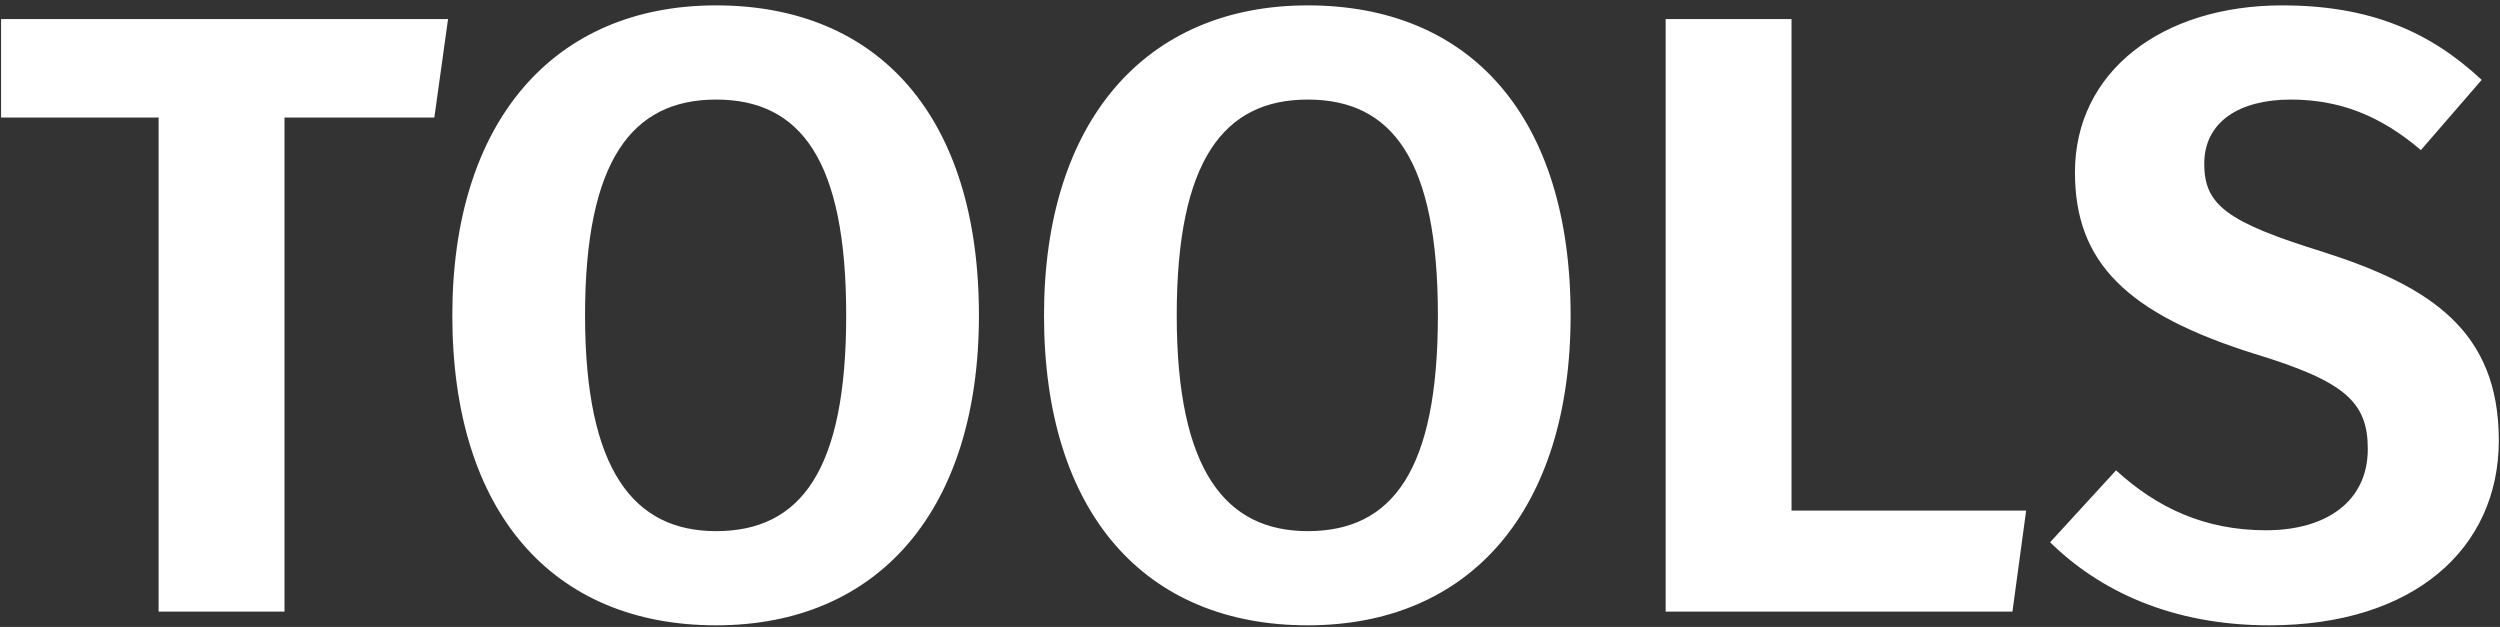 <?xml version="1.0" encoding="UTF-8" standalone="no"?>
<svg width="327px" height="82px" viewBox="0 0 327 82" version="1.1" xmlns="http://www.w3.org/2000/svg" xmlns:xlink="http://www.w3.org/1999/xlink">
    <rect x="0" y="0" width="327" height="82" fill="#333333" stroke="none"/>
    <!-- Generator: Sketch 45.2 (43514) - http://www.bohemiancoding.com/sketch -->
    <title>TOOLS</title>
    <desc>Created with Sketch.</desc>
    <defs></defs>
    <g id="Tool-Palette" stroke="none" stroke-width="1" fill="none" fill-rule="evenodd">
        <g id="Tool-Palette---Default" transform="translate(-1036, -200)" fill="#FFFFFF">
            <path d="M1092.812,215.376 L1094.604,202.496 L1036.14,202.496 L1036.14,215.376 L1056.748,215.376 L1056.748,280 L1073.212,280 L1073.212,215.376 L1092.812,215.376 Z M1129.66,200.704 C1150.94,200.704 1164.044,215.264 1164.044,241.248 C1164.044,266.672 1150.94,281.792 1129.66,281.792 C1108.38,281.792 1095.164,267.12 1095.164,241.248 C1095.164,215.936 1108.38,200.704 1129.66,200.704 Z M1129.66,213.024 C1118.684,213.024 1112.524,220.976 1112.524,241.248 C1112.524,261.52 1118.908,269.472 1129.66,269.472 C1140.748,269.472 1146.684,261.52 1146.684,241.248 C1146.684,220.976 1140.748,213.024 1129.66,213.024 Z M1207.052,200.704 C1228.332,200.704 1241.436,215.264 1241.436,241.248 C1241.436,266.672 1228.332,281.792 1207.052,281.792 C1185.772,281.792 1172.556,267.12 1172.556,241.248 C1172.556,215.936 1185.772,200.704 1207.052,200.704 Z M1207.052,213.024 C1196.076,213.024 1189.916,220.976 1189.916,241.248 C1189.916,261.52 1196.3,269.472 1207.052,269.472 C1218.14,269.472 1224.076,261.52 1224.076,241.248 C1224.076,220.976 1218.14,213.024 1207.052,213.024 Z M1270.332,266.784 L1270.332,202.496 L1253.868,202.496 L1253.868,280 L1299.228,280 L1301.02,266.784 L1270.332,266.784 Z M1334.508,200.704 C1318.828,200.704 1307.404,209.328 1307.404,222.544 C1307.404,234.304 1314.124,241.024 1330.924,246.288 C1342.684,249.872 1345.708,252.56 1345.708,258.72 C1345.708,265.552 1340.332,269.36 1332.38,269.36 C1324.428,269.36 1318.156,266.448 1312.78,261.52 L1304.156,270.928 C1310.54,277.2 1319.948,281.792 1332.828,281.792 C1351.644,281.792 1362.844,271.824 1362.844,257.6 C1362.844,243.264 1353.884,237.44 1339.884,232.96 C1327.228,229.04 1324.316,226.8 1324.316,221.424 C1324.316,215.936 1328.908,213.024 1335.628,213.024 C1341.9,213.024 1347.276,215.04 1352.652,219.632 L1360.604,210.448 C1353.884,204.176 1346.044,200.704 1334.508,200.704 Z" id="TOOLS"></path>
        </g>
    </g>
</svg>